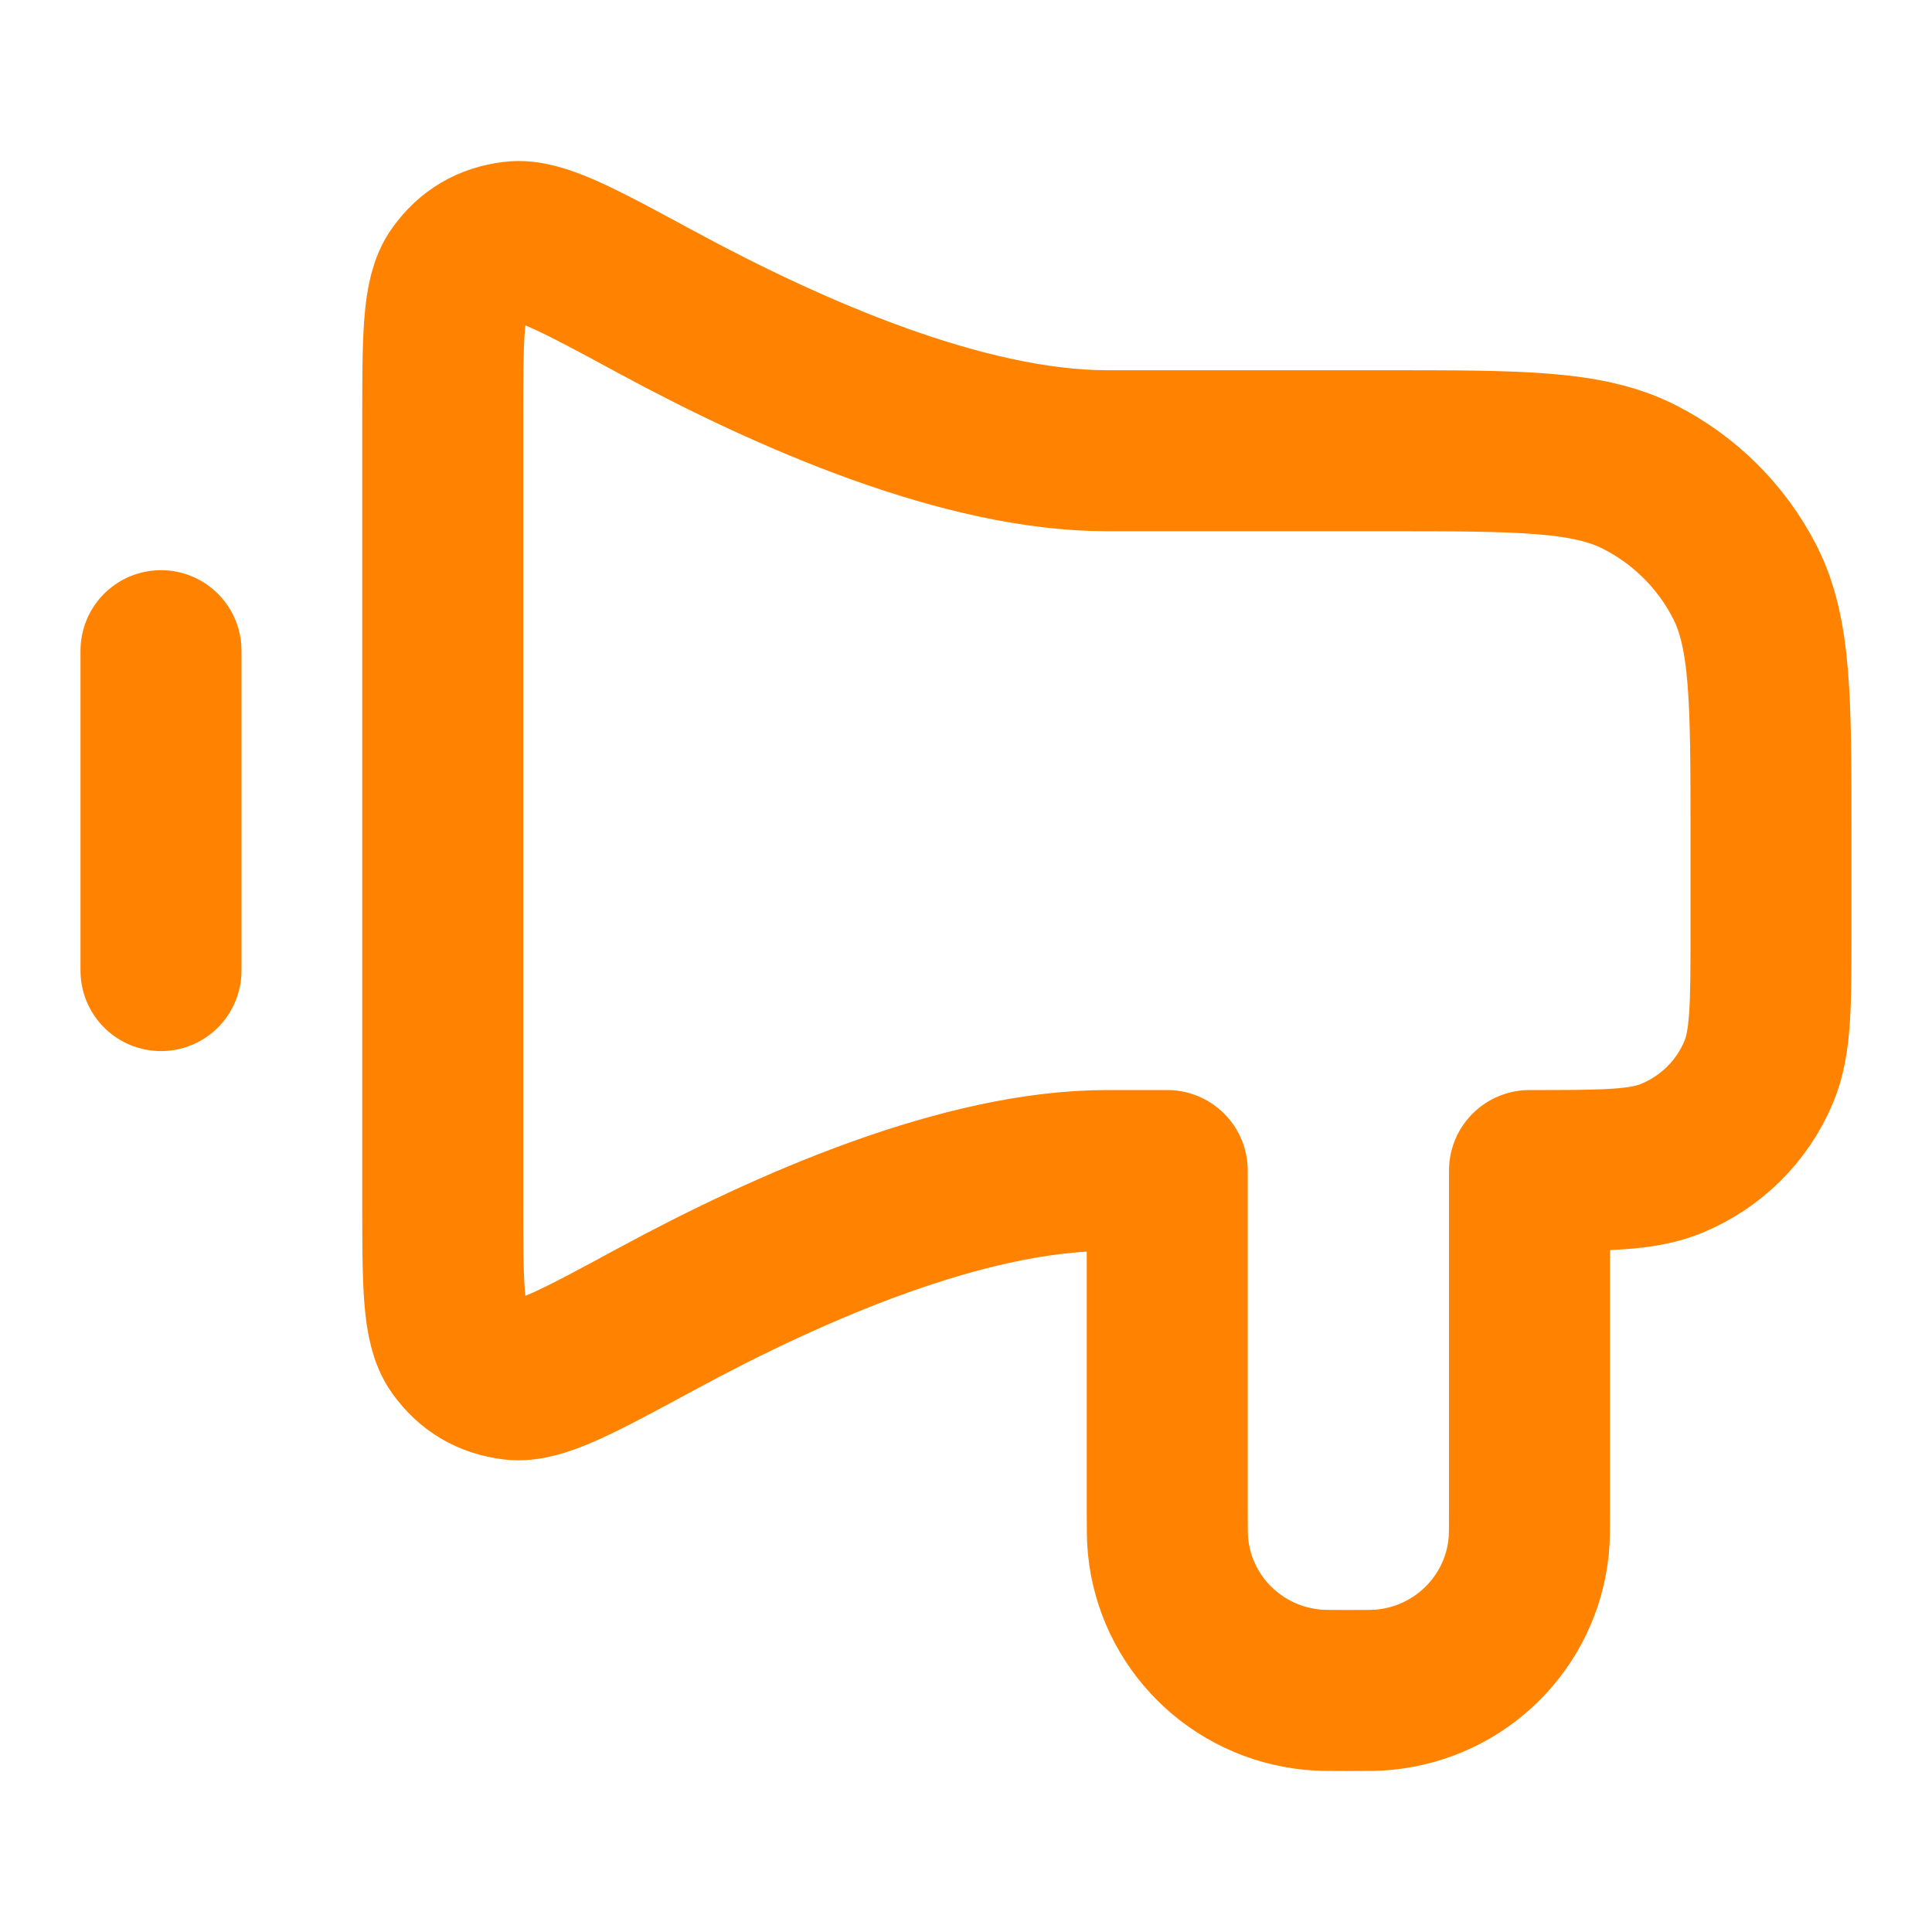 <svg width="24" height="24" viewBox="0 0 24 24" fill="none" xmlns="http://www.w3.org/2000/svg">
<path d="M2 8.083V12.057M13.75 5.599H17.2C18.88 5.599 19.72 5.599 20.362 5.924C20.927 6.21 21.385 6.666 21.673 7.227C22 7.864 22 8.699 22 10.368L22 11.561C22 12.487 22 12.95 21.848 13.315C21.645 13.802 21.255 14.188 20.765 14.39C20.398 14.541 19.932 14.541 19 14.541V18.764C19 18.995 19 19.11 18.99 19.208C18.897 20.151 18.146 20.898 17.196 20.99C17.098 21 16.982 21 16.75 21C16.518 21 16.402 21 16.304 20.99C15.354 20.898 14.603 20.151 14.51 19.208C14.5 19.11 14.5 18.995 14.5 18.764V14.541H13.75C11.984 14.541 9.823 15.482 8.156 16.385C7.183 16.912 6.697 17.175 6.378 17.137C6.083 17.101 5.86 16.969 5.687 16.729C5.5 16.469 5.5 15.95 5.5 14.913V5.228C5.5 4.19 5.5 3.671 5.687 3.412C5.86 3.171 6.083 3.04 6.378 3.004C6.697 2.965 7.183 3.228 8.156 3.755C9.823 4.658 11.984 5.599 13.75 5.599Z" stroke="#FF8300" stroke-width="2" stroke-linecap="round" stroke-linejoin="round"/>
</svg>